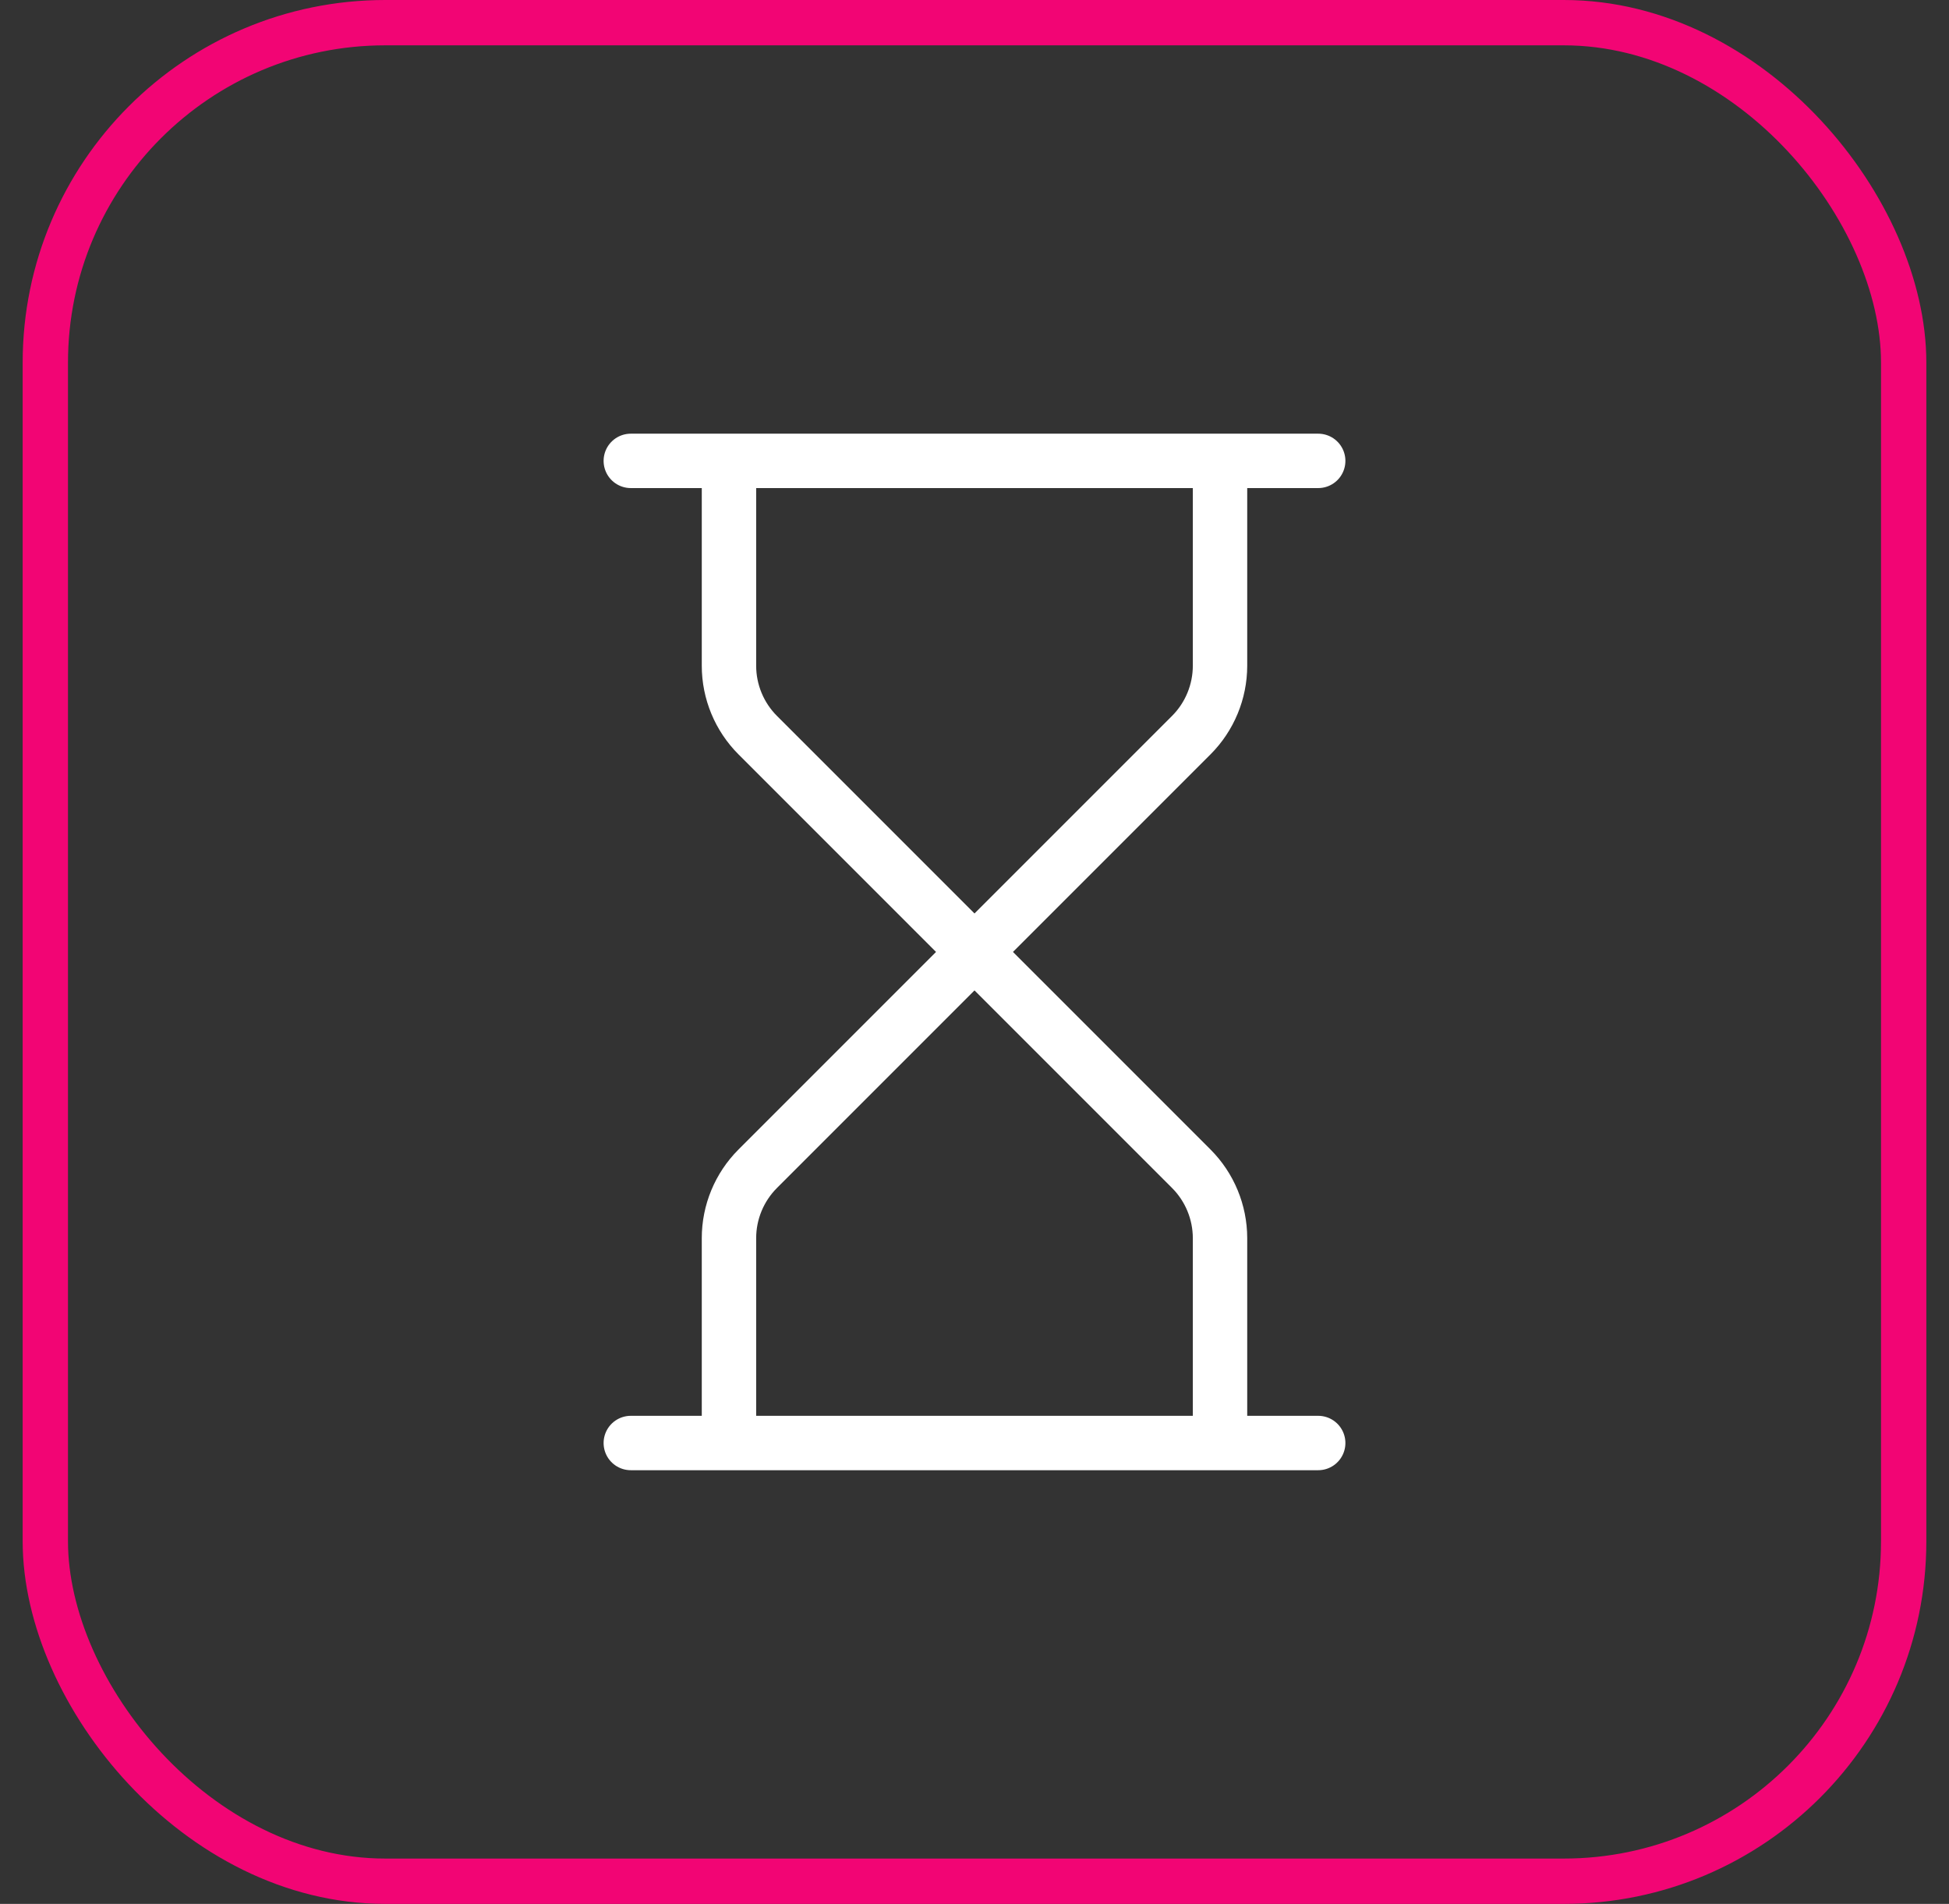 <?xml version="1.0" encoding="UTF-8"?> <svg xmlns="http://www.w3.org/2000/svg" width="43" height="42" viewBox="0 0 43 42" fill="none"><rect x="0" y="0" width="43" height="42" fill="#333333" stroke="none"/><rect x="1" y="0.5" width="41" height="41" rx="7.5" stroke="#F20574"></rect><path d="M13.917 31.833H29.083M13.917 10.167H29.083M26.917 31.833V27.314C26.916 26.739 26.688 26.188 26.282 25.782L21.5 21M21.5 21L16.718 25.782C16.312 26.188 16.083 26.739 16.083 27.314V31.833M21.5 21L16.718 16.218C16.312 15.812 16.083 15.261 16.083 14.686V10.167M21.5 21L26.282 16.218C26.688 15.812 26.916 15.261 26.917 14.686V10.167" stroke="white" stroke-width="1.2" stroke-linecap="round" stroke-linejoin="round"></path></svg> 